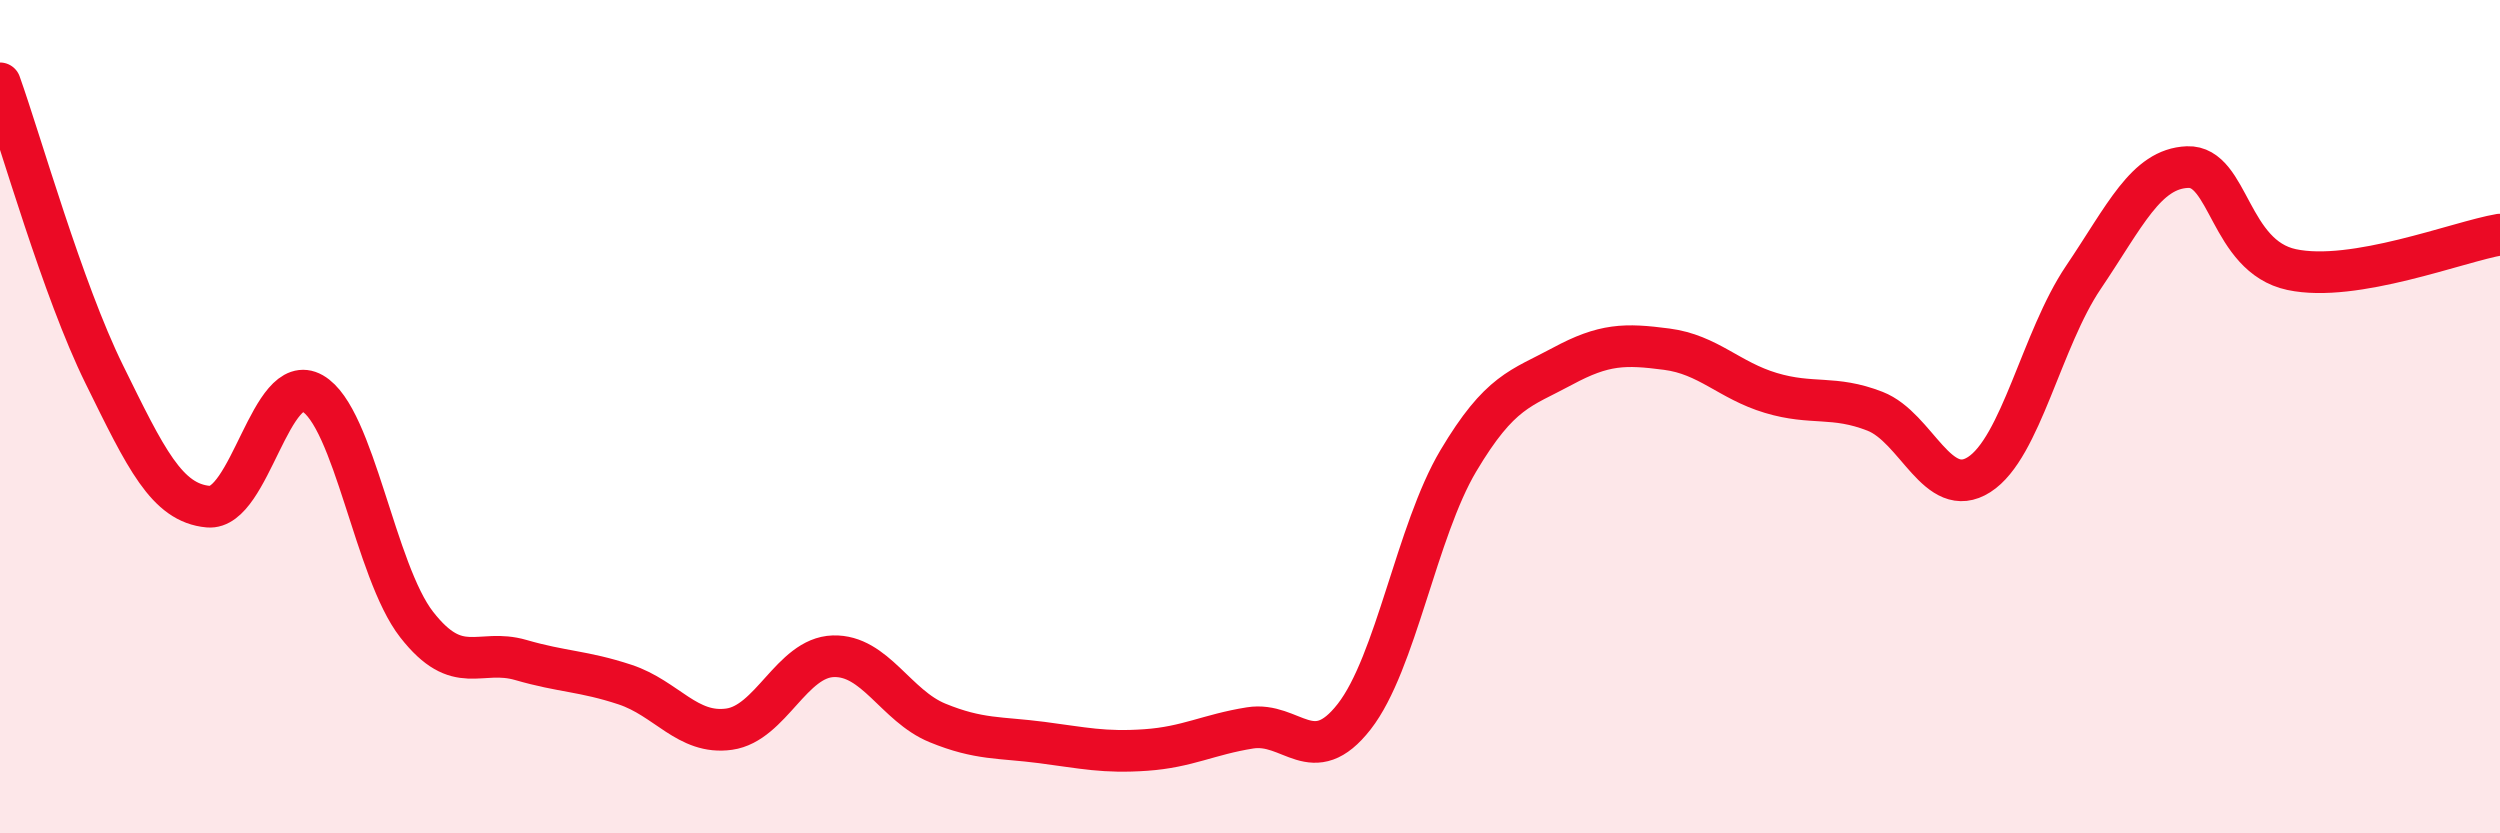 
    <svg width="60" height="20" viewBox="0 0 60 20" xmlns="http://www.w3.org/2000/svg">
      <path
        d="M 0,2 C 0.5,3.4 1.5,6.95 2.5,8.98 C 3.5,11.01 4,12.07 5,12.16 C 6,12.25 6.5,8.87 7.5,9.44 C 8.5,10.01 9,13.71 10,14.99 C 11,16.27 11.5,15.55 12.5,15.84 C 13.5,16.13 14,16.1 15,16.43 C 16,16.76 16.5,17.64 17.5,17.5 C 18.5,17.36 19,15.78 20,15.75 C 21,15.72 21.5,16.94 22.5,17.35 C 23.5,17.76 24,17.69 25,17.82 C 26,17.95 26.5,18.07 27.5,18 C 28.5,17.93 29,17.63 30,17.47 C 31,17.31 31.5,18.48 32.5,17.2 C 33.5,15.92 34,12.74 35,11.06 C 36,9.38 36.5,9.33 37.5,8.79 C 38.5,8.25 39,8.25 40,8.38 C 41,8.51 41.5,9.13 42.5,9.43 C 43.5,9.73 44,9.48 45,9.87 C 46,10.26 46.5,12.03 47.5,11.39 C 48.5,10.75 49,8.14 50,6.66 C 51,5.18 51.5,4.05 52.5,4.01 C 53.5,3.97 53.5,6.15 55,6.47 C 56.5,6.79 59,5.8 60,5.63L60 20L0 20Z"
        fill="#EB0A25"
        opacity="0.1"
        stroke-linecap="round"
        stroke-linejoin="round"
      />
      <path
        d="M 0,2 C 0.5,3.4 1.5,6.95 2.5,8.98 C 3.5,11.01 4,12.07 5,12.16 C 6,12.25 6.5,8.87 7.5,9.44 C 8.5,10.01 9,13.71 10,14.99 C 11,16.27 11.5,15.55 12.5,15.84 C 13.5,16.13 14,16.1 15,16.43 C 16,16.76 16.5,17.64 17.5,17.5 C 18.5,17.36 19,15.78 20,15.75 C 21,15.72 21.5,16.94 22.5,17.35 C 23.5,17.76 24,17.69 25,17.82 C 26,17.95 26.5,18.07 27.5,18 C 28.5,17.93 29,17.63 30,17.47 C 31,17.31 31.5,18.48 32.5,17.2 C 33.5,15.92 34,12.74 35,11.06 C 36,9.38 36.5,9.33 37.5,8.79 C 38.5,8.25 39,8.25 40,8.38 C 41,8.51 41.5,9.13 42.5,9.43 C 43.5,9.73 44,9.48 45,9.87 C 46,10.26 46.5,12.03 47.5,11.39 C 48.5,10.75 49,8.14 50,6.66 C 51,5.18 51.5,4.05 52.5,4.01 C 53.5,3.97 53.5,6.15 55,6.47 C 56.5,6.79 59,5.8 60,5.63"
        stroke="#EB0A25"
        stroke-width="1"
        fill="none"
        stroke-linecap="round"
        stroke-linejoin="round"
      />
    </svg>
  